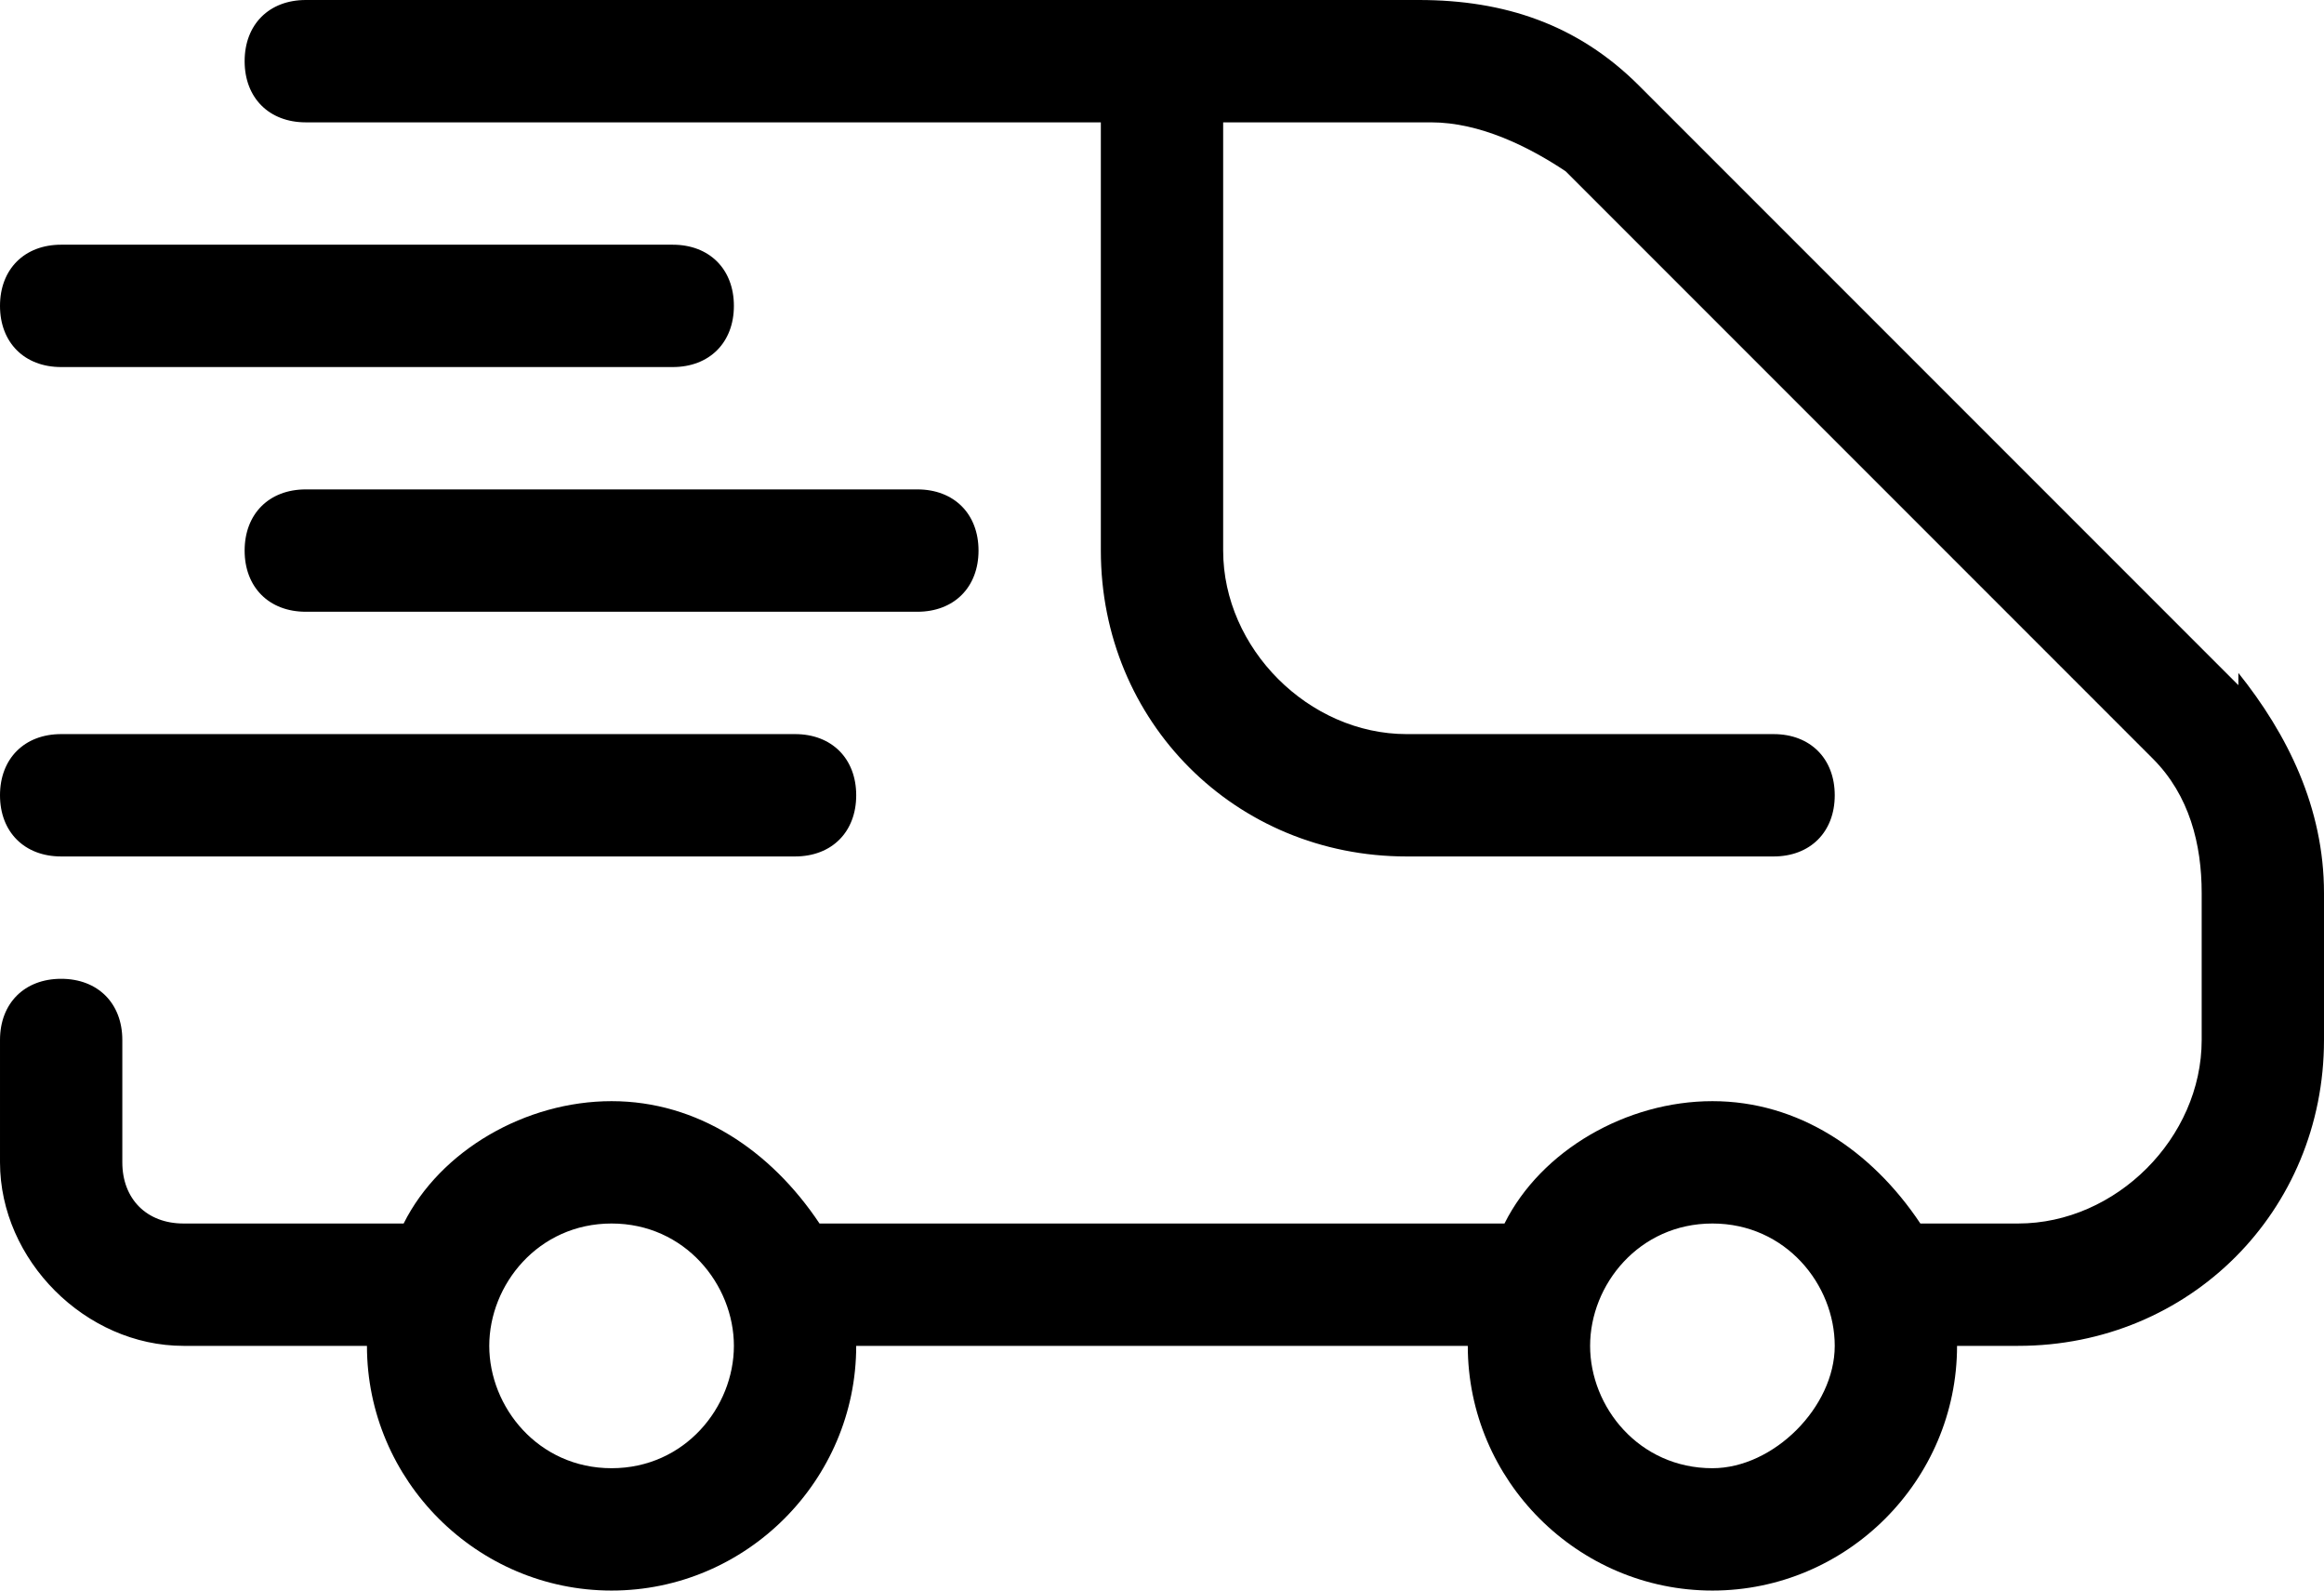<?xml version="1.0" encoding="UTF-8"?>
<svg id="fast_deliver" xmlns="http://www.w3.org/2000/svg" version="1.1" viewBox="0 0 19 13">
  <!-- Generator: Adobe Illustrator 29.3.0, SVG Export Plug-In . SVG Version: 2.1.0 Build 146)  -->
  <path d="M.5,3h5c.3,0,.5-.2.5-.5s-.2-.5-.5-.5H.5C.2,2,0,2.2,0,2.5s.2.5.5.5Z"/>
  <path d="M2,4.5c0,.3.2.5.5.5h5c.3,0,.5-.2.5-.5s-.2-.5-.5-.5H2.5c-.3,0-.5.2-.5.5Z"/>
  <path d="M.5,7h6c.3,0,.5-.2.5-.5s-.2-.5-.5-.5H.5C.2,6,0,6.2,0,6.5s.2.5.5.5Z"/>
  <path d="M18.3,5.6L13.4.7c-.5-.5-1.1-.7-1.8-.7H2.5c-.3,0-.5.2-.5.5s.2.5.5.5h6.5v3.5c0,1.4,1.1,2.5,2.5,2.5h3c.3,0,.5-.2.5-.5s-.2-.5-.5-.5h-3c-.8,0-1.5-.7-1.5-1.5V1h1.7c.4,0,.8.2,1.1.4l4.8,4.8c.3.3.4.7.4,1.1v1.2c0,.8-.7,1.5-1.5,1.5h-.8c-.4-.6-1-1-1.7-1s-1.4.4-1.7,1h-5.6c-.4-.6-1-1-1.7-1s-1.4.4-1.7,1h-1.8c-.3,0-.5-.2-.5-.5v-1c0-.3-.2-.5-.5-.5s-.5.2-.5.5v1c0,.8.7,1.5,1.5,1.5h1.5c0,1.1.9,2,2,2s2-.9,2-2h5c0,1.1.9,2,2,2s2-.9,2-2h.5c1.4,0,2.5-1.1,2.5-2.5v-1.2c0-.7-.3-1.3-.7-1.8ZM5,12c-.6,0-1-.5-1-1s.4-1,1-1,1,.5,1,1-.4,1-1,1ZM14,12c-.6,0-1-.5-1-1s.4-1,1-1,1,.5,1,1-.5,1-1,1Z"/>
</svg>